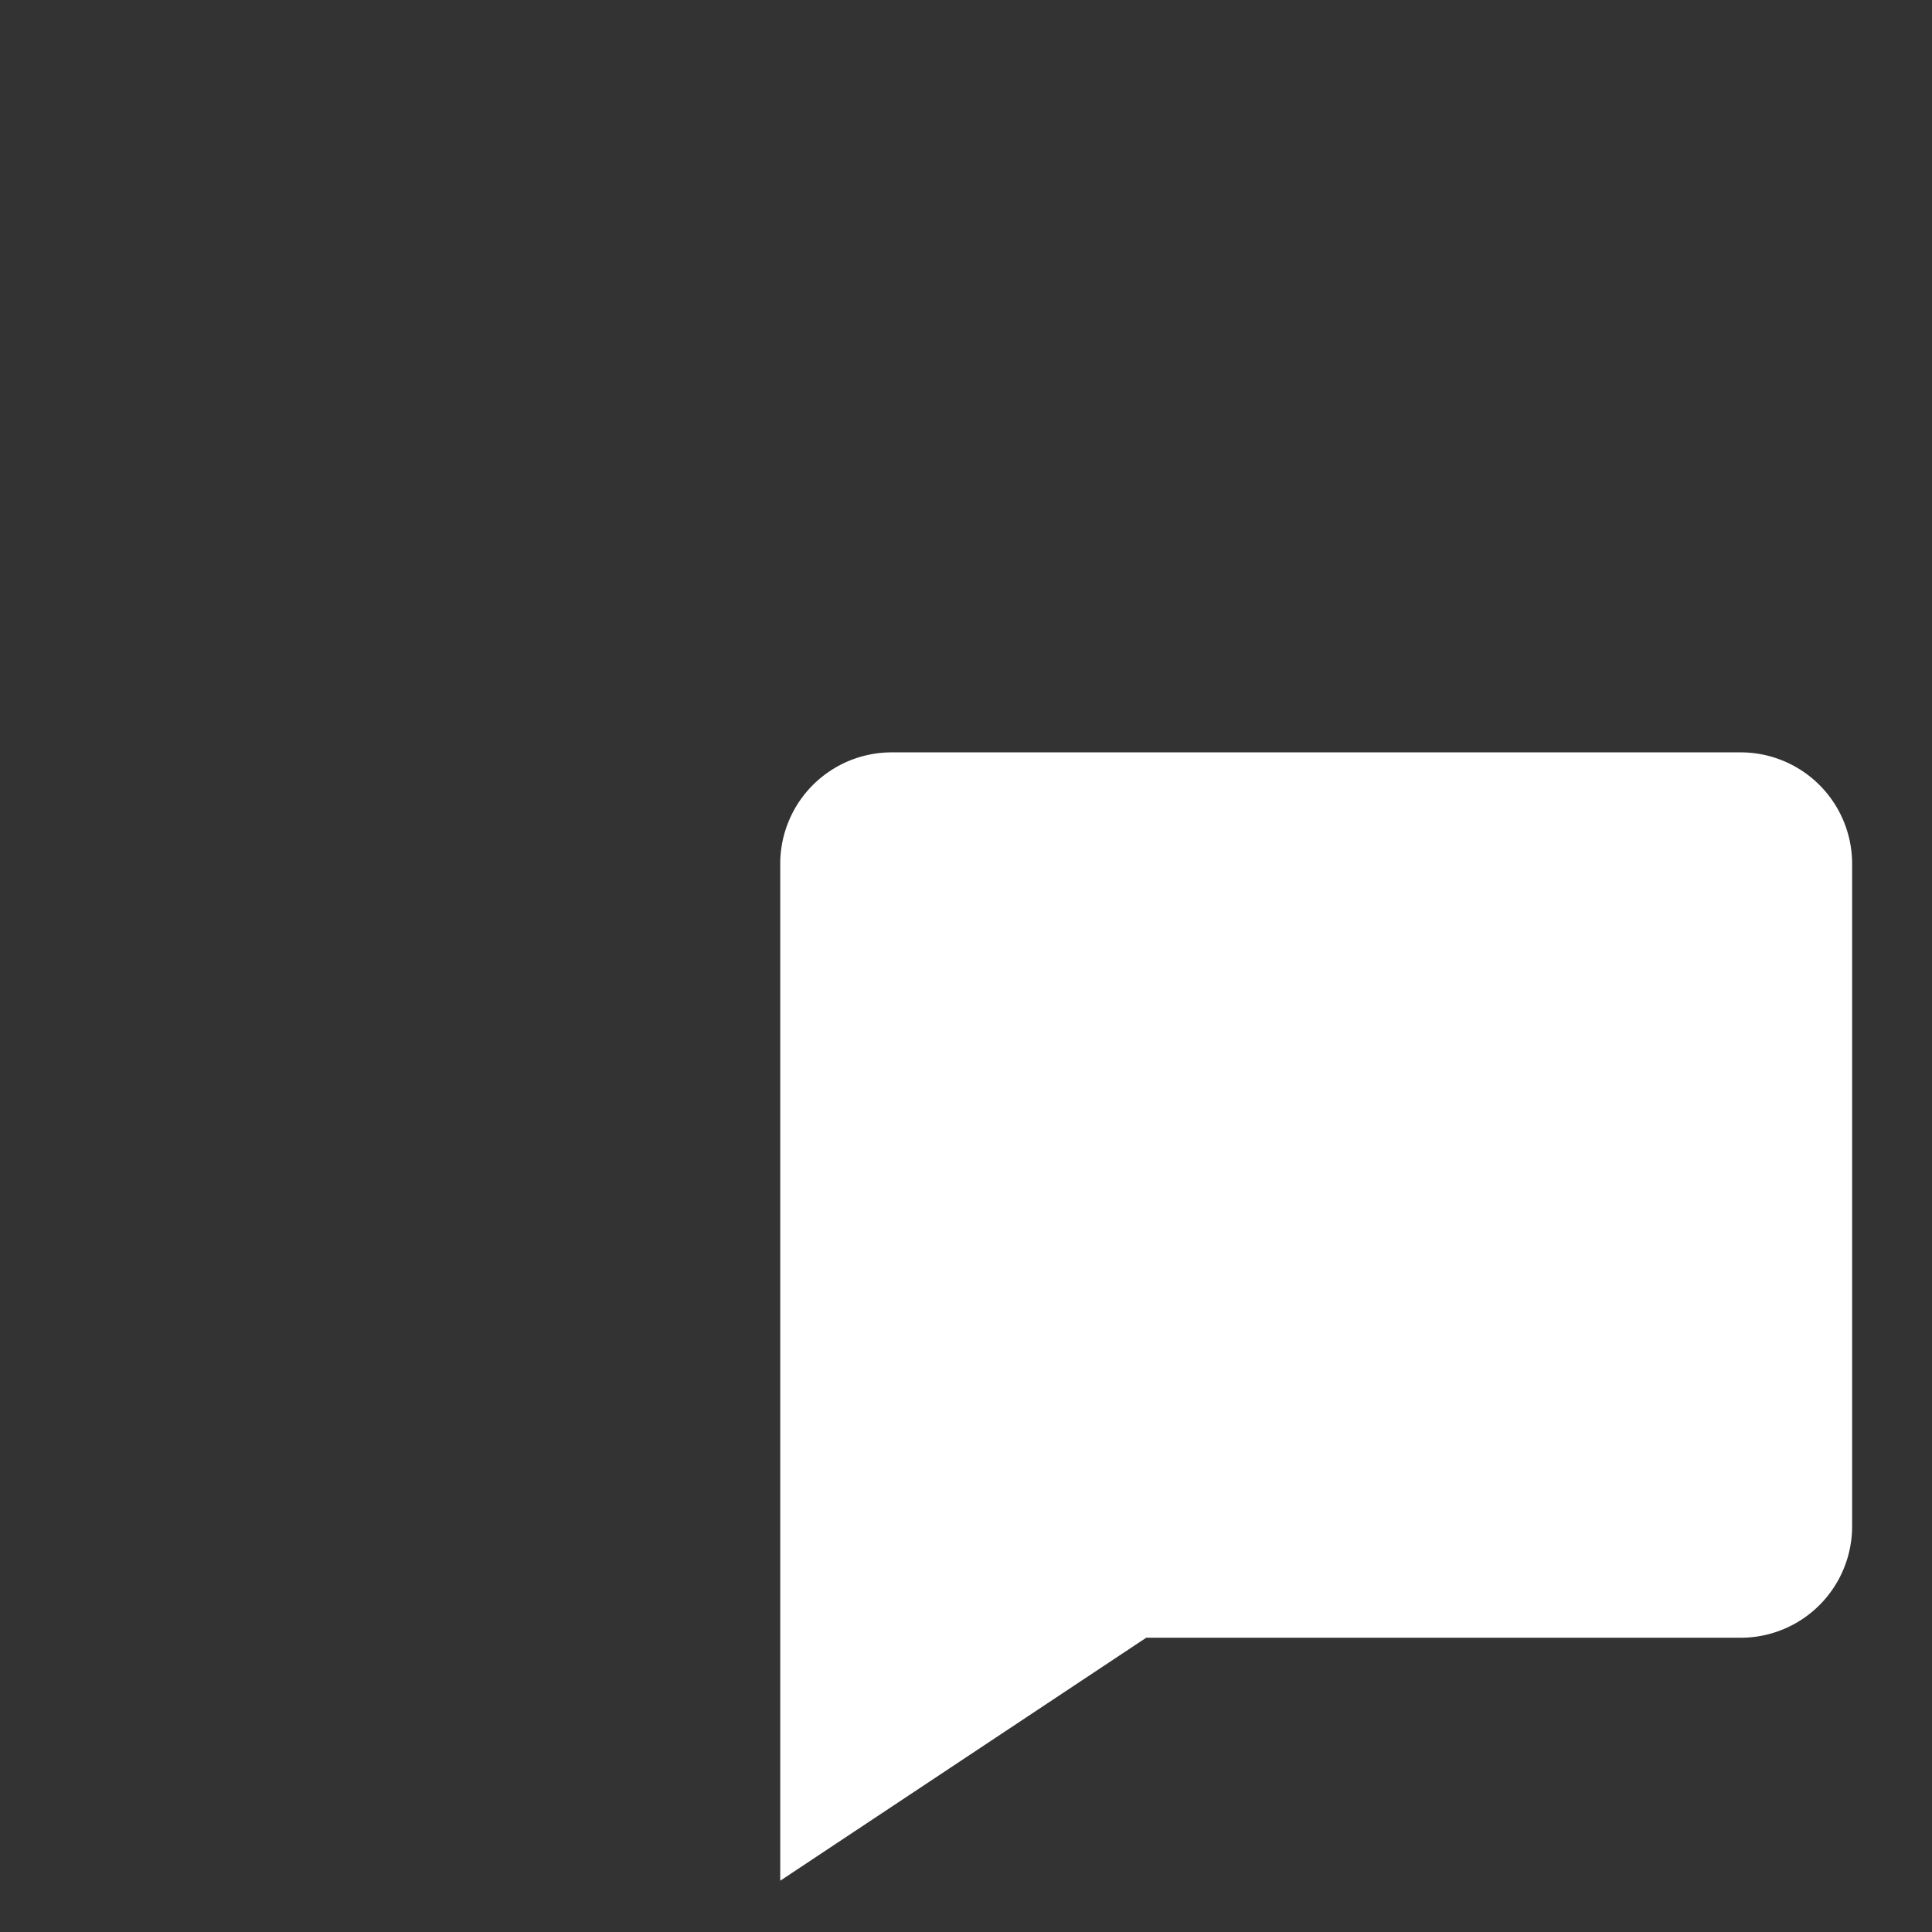 <svg xmlns="http://www.w3.org/2000/svg" viewBox="0 0 52 52">
<rect x="0" y="0" width="52" height="52" fill="#333333" stroke="none"/>
<style type="text/css">
	.tracing1 {
		stroke-dasharray: 150;
		stroke-dashoffset: 150;
		animation: tracing1 2.5s 0s ease-in-out forwards;
	}
	@keyframes tracing1 {
		0% {stroke-dashoffset: 150; transform: translateX(-9.435px) translateY(-9.435px);}
		25% {stroke-dashoffset: 150; transform: translateX(-9.435px) translateY(-9.435px);}
		75% {stroke-dashoffset: 0; transform: translateX(-9.435px) translateY(-9.435px);}
		100% {stroke-dashoffset: 0; transform: translateX(0) translateY(0);}
		
	}		
	.tracing2 {
		stroke-dasharray: 50;
		stroke-dashoffset: 50;
		animation: tracing2 2.5s 0s ease-in-out forwards;
	}	
	@keyframes tracing2 {
		0% {stroke-dashoffset: 50; transform: translateX(-9.435px) translateY(-9.435px);}
		25% {stroke-dashoffset: 50; transform: translateX(-9.435px) translateY(-9.435px);}
		75% {stroke-dashoffset: 0; transform: translateX(-9.435px) translateY(-9.435px);}
		100% {stroke-dashoffset: 0; transform: translateX(0) translateY(0);}
	}	
	.shift {
		opacity: 0;
		animation: shift 2.5s 0s ease-in-out forwards;
	}	
	@keyframes shift {
		0% {opacity: 0; transform: translateX(9.435px) translateY(9.435px);}
		25% {opacity: 0; transform: translateX(9.435px) translateY(9.435px);}
		75% {opacity: 0; transform: translateX(9.435px) translateY(9.435px);}
		100% {opacity: 1; transform: translateX(0) translateY(0);}
	}
</style>	
  <g id="language-2-bubble" class="shift">
    <g>
      <path d="M28,1.38H5.12a3,3,0,0,0-3,3V31.75L12,25.21H28a3,3,0,0,0,3-3V4.38A3,3,0,0,0,28,1.38Z" fill="#fff" stroke="#25477b" stroke-linecap="round" stroke-linejoin="round" stroke-width="1.5"/>
      <g>
        <polyline points="23.34 20.14 16.57 5.45 9.79 20.14" fill="none" stroke="#25477b" stroke-linecap="round" stroke-linejoin="round" stroke-width="1.5"/>
        <line x1="11.94" y1="15.46" x2="21.19" y2="15.46" fill="none" stroke="#25477b" stroke-linecap="round" stroke-linejoin="round" stroke-width="1.5"/>
      </g>
    </g>
  </g>
  <g id="language-1-bubble" class="tracing1">
    <path d="M30.85,44.08h16a3,3,0,0,0,3-3V23.25a3,3,0,0,0-3-3H24a3,3,0,0,0-3,3V50.62Z" fill="#fff" stroke="#0078d3" stroke-linecap="round" stroke-linejoin="round" stroke-width="1.5"/>
  </g>
  <g id="language-1-stroke-1" class="tracing2">
    <line x1="27.73" y1="27.14" x2="43.14" y2="27.14" fill="none" stroke="#0078d3" stroke-linecap="round" stroke-linejoin="round" stroke-width="1.5"/>
  </g>
  <g id="language-1-stroke-2" class="tracing2">
    <path d="M40,27.14a15.66,15.66,0,0,1-11.16,12" fill="none" stroke="#0078d3" stroke-linecap="round" stroke-linejoin="round" stroke-width="1.5"/>
  </g>
  <g id="language-1-stroke-3A" class="tracing2">
    <path d="M32.49,31.47a15.69,15.69,0,0,0,9.59,7.63" fill="none" stroke="#0078d3" stroke-linecap="round" stroke-linejoin="round" stroke-width="1.5"/>
  </g>
  <g id="language-1-stroke-3B" class="tracing2">
    <line x1="35.43" y1="27.14" x2="35.43" y2="24.1" fill="none" stroke="#0078d3" stroke-linecap="round" stroke-linejoin="round" stroke-width="1.5"/>
  </g>
</svg>